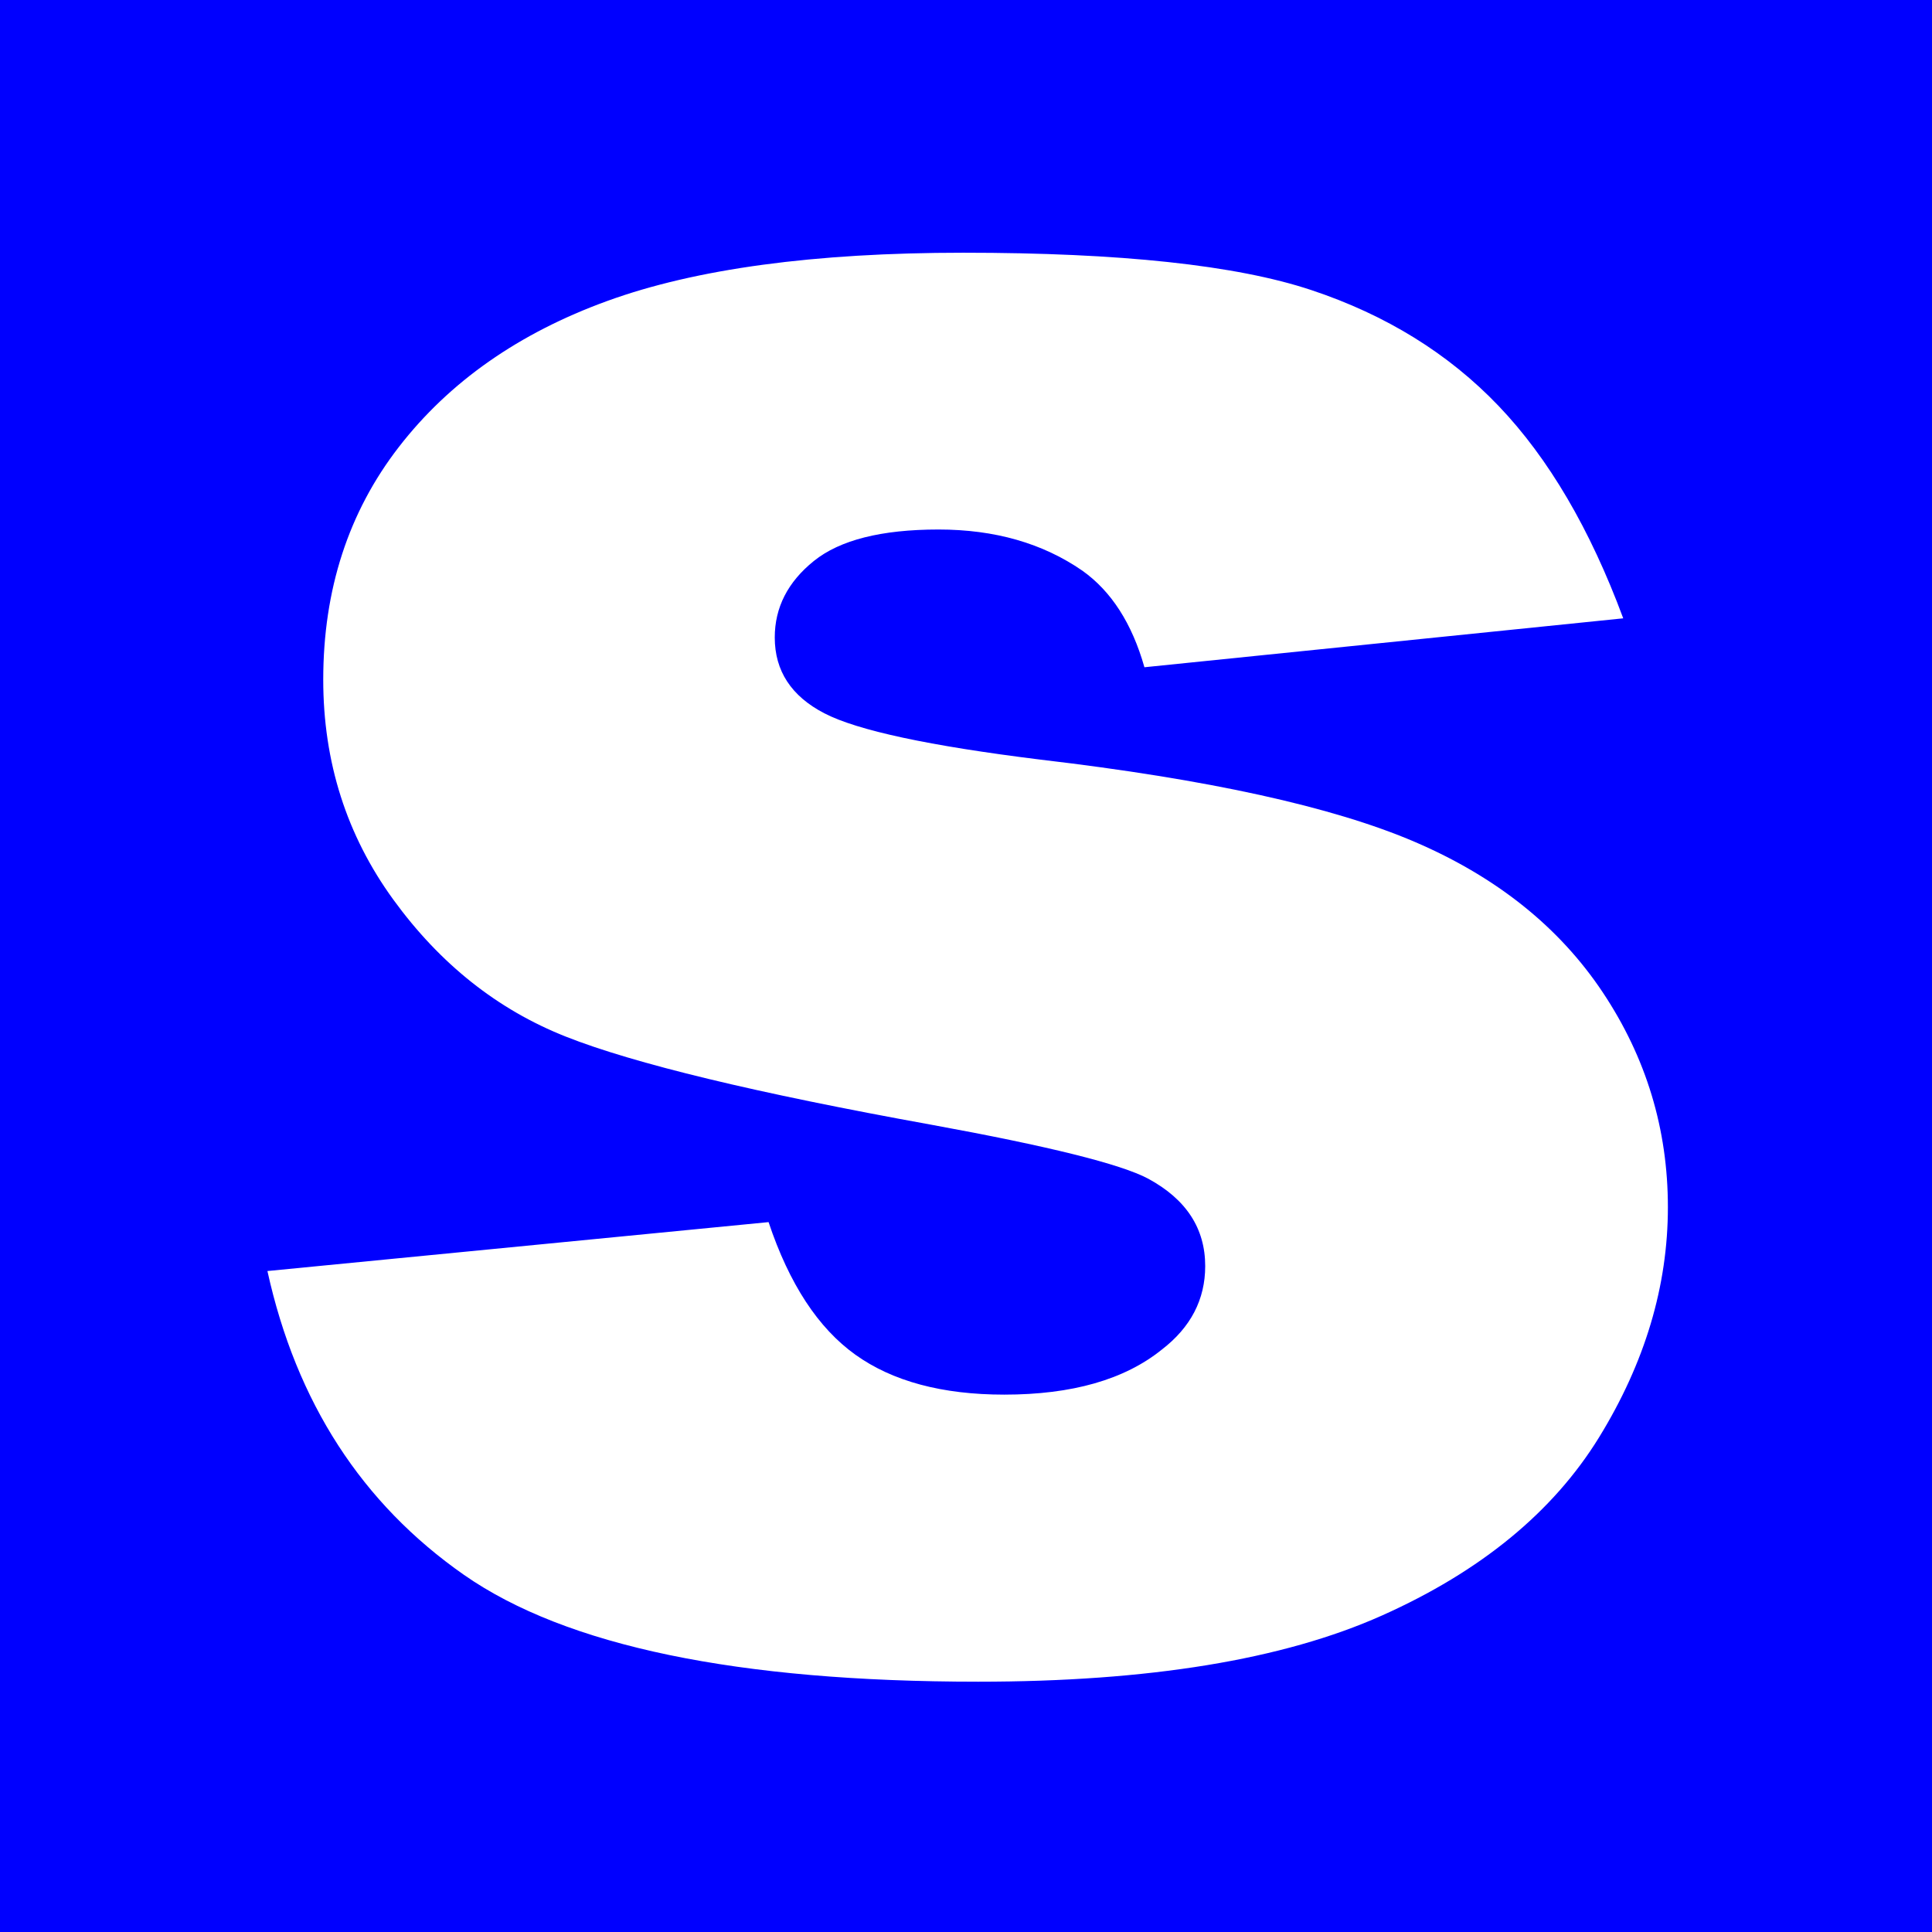 <?xml version="1.0" encoding="UTF-8" standalone="no"?>
<!DOCTYPE svg PUBLIC "-//W3C//DTD SVG 1.1//EN" "http://www.w3.org/Graphics/SVG/1.1/DTD/svg11.dtd">
<svg width="100%" height="100%" viewBox="0 0 402 402" version="1.1" xmlns="http://www.w3.org/2000/svg" xmlns:xlink="http://www.w3.org/1999/xlink" xml:space="preserve" xmlns:serif="http://www.serif.com/" style="fill-rule:evenodd;clip-rule:evenodd;stroke-linejoin:round;stroke-miterlimit:2;">
    <g transform="matrix(1,0,0,1,-16,0)">
        <rect x="16" y="0" width="402" height="402" style="fill:rgb(0,0,255);"/>
    </g>
    <g transform="matrix(2.643,0,0,2.743,-1977.7,-2434.2)">
        <path id="s" d="M769.332,983.839L808.785,980.128C810.412,984.815 812.691,988.168 815.621,990.187C818.55,992.205 822.457,993.214 827.34,993.214C832.678,993.214 836.812,992.076 839.742,989.8C842.021,988.111 843.16,985.998 843.16,983.463C843.16,980.603 841.662,978.392 838.668,976.832C836.519,975.727 830.823,974.362 821.578,972.737C807.776,970.331 798.189,968.103 792.818,966.055C787.447,964.006 782.922,960.543 779.244,955.665C775.565,950.787 773.726,945.226 773.726,938.983C773.726,932.153 775.712,926.266 779.683,921.324C783.655,916.381 789.123,912.69 796.09,910.252C803.056,907.812 812.398,906.593 824.117,906.593C836.487,906.593 845.618,907.537 851.509,909.425C857.401,911.313 862.317,914.242 866.256,918.214C870.194,922.185 873.466,927.556 876.07,934.327L838.375,938.038C837.398,934.718 835.771,932.276 833.492,930.714C830.367,928.631 826.591,927.589 822.164,927.589C817.672,927.589 814.4,928.385 812.349,929.978C810.299,931.57 809.273,933.504 809.273,935.78C809.273,938.315 810.575,940.232 813.179,941.532C815.784,942.832 821.448,944.003 830.172,945.043C843.388,946.539 853.218,948.62 859.664,951.287C866.109,953.953 871.041,957.758 874.459,962.701C877.877,967.644 879.586,973.074 879.586,978.993C879.586,984.976 877.779,990.797 874.166,996.456C870.552,1002.11 864.856,1006.62 857.076,1009.97C849.296,1013.32 838.7,1014.99 825.289,1014.99C806.343,1014.99 792.851,1012.29 784.81,1006.89C776.77,1001.48 771.61,993.8 769.332,983.839Z" style="fill:white;fill-rule:nonzero;"/>
    </g>
</svg>
